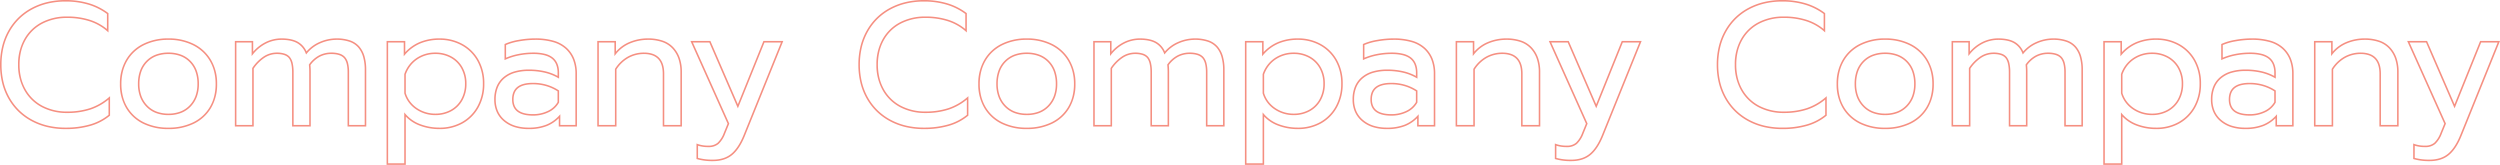 <svg xmlns="http://www.w3.org/2000/svg" width="1585.766" height="104.563" viewBox="0 0 1585.766 104.563"><path d="M1350.815,24.809H1338.6V-53.78h11.878V-46.7a26.778,26.778,0,0,1,8.959-6.316,32.1,32.1,0,0,1,12.74-2.427A29.677,29.677,0,0,1,1386.8-51.83,26.142,26.142,0,0,1,1396.982-41.7a30.228,30.228,0,0,1,3.672,15.065,30.311,30.311,0,0,1-3.671,15.007,26.145,26.145,0,0,1-10.126,10.182,29.593,29.593,0,0,1-14.675,3.616A34.991,34.991,0,0,1,1359.57-.088a23.74,23.74,0,0,1-8.755-5.713Zm-11.211-1h10.211V-8.469l.882,1.042a22.437,22.437,0,0,0,9.233,6.405,34,34,0,0,0,12.253,2.187,28.607,28.607,0,0,0,14.185-3.488,25.158,25.158,0,0,0,9.743-9.8,29.326,29.326,0,0,0,3.544-14.519,29.244,29.244,0,0,0-3.543-14.573,25.157,25.157,0,0,0-9.8-9.744,28.692,28.692,0,0,0-14.131-3.489,31.112,31.112,0,0,0-12.345,2.346,25.994,25.994,0,0,0-9.475,7.026l-.879,1.022V-52.78H1339.6Zm-533.244,1H794.149V-53.78h11.878V-46.7a26.782,26.782,0,0,1,8.959-6.316,32.1,32.1,0,0,1,12.741-2.427,29.676,29.676,0,0,1,14.618,3.615A26.142,26.142,0,0,1,852.527-41.7,30.229,30.229,0,0,1,856.2-26.64a30.313,30.313,0,0,1-3.671,15.007A26.146,26.146,0,0,1,842.4-1.451a29.591,29.591,0,0,1-14.675,3.616A34.991,34.991,0,0,1,815.116-.088,23.741,23.741,0,0,1,806.36-5.8Zm-11.211-1H805.36V-8.469l.882,1.042a22.438,22.438,0,0,0,9.233,6.405,34,34,0,0,0,12.253,2.187,28.606,28.606,0,0,0,14.185-3.488,25.16,25.16,0,0,0,9.743-9.8A29.327,29.327,0,0,0,855.2-26.64a29.248,29.248,0,0,0-3.543-14.573,25.158,25.158,0,0,0-9.8-9.744,28.691,28.691,0,0,0-14.131-3.489A31.112,31.112,0,0,0,815.382-52.1a25.994,25.994,0,0,0-9.476,7.026l-.879,1.021V-52.78h-9.878Zm-533.244,1H249.694V-53.78h11.878V-46.7a26.781,26.781,0,0,1,8.959-6.316,32.1,32.1,0,0,1,12.741-2.427A29.676,29.676,0,0,1,297.89-51.83,26.141,26.141,0,0,1,308.072-41.7a30.228,30.228,0,0,1,3.672,15.065,30.31,30.31,0,0,1-3.671,15.007A26.144,26.144,0,0,1,297.947-1.451a29.591,29.591,0,0,1-14.675,3.616A34.991,34.991,0,0,1,270.661-.088,23.741,23.741,0,0,1,261.905-5.8Zm-11.211-1h10.211V-8.469l.882,1.042a22.438,22.438,0,0,0,9.233,6.405,34,34,0,0,0,12.253,2.187,28.606,28.606,0,0,0,14.185-3.488,25.159,25.159,0,0,0,9.743-9.8,29.327,29.327,0,0,0,3.544-14.519A29.245,29.245,0,0,0,307.2-41.213a25.156,25.156,0,0,0-9.8-9.744,28.691,28.691,0,0,0-14.131-3.489A31.112,31.112,0,0,0,270.927-52.1a26,26,0,0,0-9.476,7.026l-.879,1.021V-52.78h-9.878Zm1294.981-1.331a35.371,35.371,0,0,1-10.136-1.243l-.354-.108V11.26l.68.261a19.491,19.491,0,0,0,6.924,1.077,8.518,8.518,0,0,0,5.776-1.819,16.269,16.269,0,0,0,3.863-6.085l2.472-6.018L1531.361-53.78h12.644l.131.3,17.285,39.863,16.218-40.164h12.623L1566.008,6.181c-2.24,5.6-4.959,9.757-8.081,12.351C1554.778,21.151,1550.656,22.478,1545.675,22.478Zm-9.49-2.095a35.269,35.269,0,0,0,9.49,1.095,21.276,21.276,0,0,0,6.493-.934,15.243,15.243,0,0,0,5.12-2.78c2.992-2.487,5.614-6.51,7.792-11.956l23.7-58.588h-10.465l-16.86,41.754-.475-1.1-17.63-40.658h-10.443l23.082,51.439-2.635,6.415a17.208,17.208,0,0,1-4.129,6.458,9.473,9.473,0,0,1-6.434,2.066,21.552,21.552,0,0,1-6.6-.9ZM1001.22,22.478a35.372,35.372,0,0,1-10.136-1.243l-.354-.108V11.26l.679.261a19.5,19.5,0,0,0,6.925,1.077,8.519,8.519,0,0,0,5.776-1.819,16.273,16.273,0,0,0,3.863-6.085l2.471-6.018L986.906-53.78H999.55l.131.3,17.285,39.863,16.218-40.164h12.623l-.278.687L1021.553,6.181c-2.24,5.6-4.959,9.757-8.081,12.351C1010.323,21.151,1006.2,22.478,1001.22,22.478Zm-9.49-2.095a35.271,35.271,0,0,0,9.49,1.095,21.276,21.276,0,0,0,6.493-.934,15.243,15.243,0,0,0,5.12-2.78c2.992-2.487,5.614-6.51,7.792-11.956l23.7-58.588h-10.465L1017-11.026l-.475-1.1L998.894-52.78H988.45l23.082,51.439L1008.9,5.074a17.216,17.216,0,0,1-4.129,6.458,9.474,9.474,0,0,1-6.434,2.066,21.553,21.553,0,0,1-6.6-.9ZM456.765,22.478a35.373,35.373,0,0,1-10.136-1.243l-.354-.108V11.26l.679.261a19.5,19.5,0,0,0,6.925,1.077,8.519,8.519,0,0,0,5.776-1.819,16.273,16.273,0,0,0,3.863-6.085l2.471-6.018L442.451-53.78H455.1l.131.3,17.285,39.863L488.729-53.78h12.623l-.278.687L477.1,6.181c-2.24,5.6-4.959,9.757-8.081,12.351C465.868,21.151,461.746,22.478,456.765,22.478Zm-9.49-2.095a35.271,35.271,0,0,0,9.49,1.095,21.276,21.276,0,0,0,6.493-.934,15.243,15.243,0,0,0,5.12-2.78c2.992-2.487,5.614-6.51,7.792-11.956l23.7-58.588H489.4l-16.86,41.754-.475-1.1L454.439-52.78H444L467.077-1.341l-2.635,6.415a17.216,17.216,0,0,1-4.129,6.458,9.474,9.474,0,0,1-6.434,2.066,21.553,21.553,0,0,1-6.6-.9ZM1428.681,2.165a29.187,29.187,0,0,1-8.852-1.259,20.145,20.145,0,0,1-6.956-3.8,16.428,16.428,0,0,1-4.506-6,19.334,19.334,0,0,1-1.5-7.762,21.242,21.242,0,0,1,1.439-8.056,15.761,15.761,0,0,1,4.341-6.031,19.018,19.018,0,0,1,6.966-3.721,32.2,32.2,0,0,1,9.289-1.229,44.517,44.517,0,0,1,10.272,1.124,32.271,32.271,0,0,1,7.876,2.964v-1.922a14.091,14.091,0,0,0-.92-5.319,8.948,8.948,0,0,0-2.721-3.669c-2.45-1.953-6.4-2.943-11.732-2.943a46.9,46.9,0,0,0-9.39.933,38.426,38.426,0,0,0-8.163,2.574l-.707.321v-10.2l.289-.135a36.063,36.063,0,0,1,8.782-2.537,59.962,59.962,0,0,1,10.41-.951,41.217,41.217,0,0,1,11.645,1.478,21,21,0,0,1,8.284,4.481,19.077,19.077,0,0,1,4.915,7.137,25.488,25.488,0,0,1,1.631,9.383V.5h-11.545V-4.752A23.074,23.074,0,0,1,1440.36.185,30.822,30.822,0,0,1,1428.681,2.165Zm.222-36.852a31.2,31.2,0,0,0-9,1.186,18.026,18.026,0,0,0-6.6,3.522,14.77,14.77,0,0,0-4.068,5.652,20.255,20.255,0,0,0-1.364,7.678,18.344,18.344,0,0,0,1.415,7.362,15.438,15.438,0,0,0,4.235,5.632,19.152,19.152,0,0,0,6.614,3.61,28.2,28.2,0,0,0,8.547,1.211,29.842,29.842,0,0,0,11.3-1.9,22.114,22.114,0,0,0,7.979-5.591l.869-.954V-.5h9.545V-32.967a24.5,24.5,0,0,0-1.561-9.015,18.085,18.085,0,0,0-4.659-6.766,20.019,20.019,0,0,0-7.894-4.261,40.233,40.233,0,0,0-11.36-1.436,58.947,58.947,0,0,0-10.236.936,36.037,36.037,0,0,0-8.245,2.326v8.015a40.32,40.32,0,0,1,7.669-2.332,47.9,47.9,0,0,1,9.591-.954,29.857,29.857,0,0,1,7.241.778,13.429,13.429,0,0,1,5.114,2.383c2.666,2.125,4.018,5.412,4.018,9.771v3.643l-.751-.435a30.9,30.9,0,0,0-8.356-3.276A43.515,43.515,0,0,0,1428.9-34.687ZM1200.243,2.165a35.823,35.823,0,0,1-16.04-3.438,25.808,25.808,0,0,1-10.863-9.959,29.3,29.3,0,0,1-3.9-15.3,29.708,29.708,0,0,1,3.843-15.238,25.987,25.987,0,0,1,10.861-10.128,35.227,35.227,0,0,1,16.1-3.551,35.227,35.227,0,0,1,16.1,3.551,26.349,26.349,0,0,1,10.915,10.125,29.378,29.378,0,0,1,3.9,15.241,29.3,29.3,0,0,1-3.9,15.3,25.737,25.737,0,0,1-10.919,9.959A36.179,36.179,0,0,1,1200.243,2.165Zm0-56.61A34.242,34.242,0,0,0,1184.6-51a26.1,26.1,0,0,0-5.99,4.152,24.72,24.72,0,0,0-4.461,5.59,26.1,26.1,0,0,0-2.777,6.835,32.407,32.407,0,0,0-.928,7.9,32.358,32.358,0,0,0,.942,7.966,25.423,25.423,0,0,0,2.816,6.817,24.742,24.742,0,0,0,4.488,5.522,25.693,25.693,0,0,0,5.962,4.055,34.835,34.835,0,0,0,15.6,3.334A35.193,35.193,0,0,0,1215.9-2.169a25.77,25.77,0,0,0,6-4.056,24.557,24.557,0,0,0,4.5-5.521,25.42,25.42,0,0,0,2.816-6.818,32.356,32.356,0,0,0,.942-7.966,31.948,31.948,0,0,0-.942-7.9,25.888,25.888,0,0,0-2.818-6.833,25.147,25.147,0,0,0-4.5-5.592A26.388,26.388,0,0,0,1215.89-51,34.243,34.243,0,0,0,1200.243-54.445Zm-65.268,56.61A50.228,50.228,0,0,1,1123.539.9a41.428,41.428,0,0,1-10.112-3.792,37.267,37.267,0,0,1-8.41-6.118,37.042,37.042,0,0,1-6.329-8.228,39.011,39.011,0,0,1-3.964-10.021,48.281,48.281,0,0,1-1.318-11.483,48.451,48.451,0,0,1,1.318-11.5,39.434,39.434,0,0,1,3.964-10.062,37.078,37.078,0,0,1,6.329-8.27,37.037,37.037,0,0,1,8.411-6.133,41.424,41.424,0,0,1,10.112-3.792,50.239,50.239,0,0,1,11.436-1.262,51.2,51.2,0,0,1,14.825,2.047,39.1,39.1,0,0,1,12.227,6.156l.2.15v12.237l-.831-.736a31.641,31.641,0,0,0-11.093-6.31,45.57,45.57,0,0,0-14.328-2.111,33.266,33.266,0,0,0-15.7,3.605,26.4,26.4,0,0,0-6.06,4.371,26.443,26.443,0,0,0-4.562,5.924,28.179,28.179,0,0,0-2.863,7.267,35.6,35.6,0,0,0-.957,8.415,35.289,35.289,0,0,0,.971,8.427,28.351,28.351,0,0,0,2.9,7.308,26.916,26.916,0,0,0,4.6,5.967,26.448,26.448,0,0,0,6.074,4.385,33.021,33.021,0,0,0,15.584,3.605,46.111,46.111,0,0,0,14.549-2.139,35.361,35.361,0,0,0,11.876-6.842l.826-.71V-6.426l-.18.15A34,34,0,0,1,1150.936.063,55.825,55.825,0,0,1,1134.975,2.165Zm0-80.919a49.221,49.221,0,0,0-11.208,1.236,40.419,40.419,0,0,0-9.868,3.7,36.031,36.031,0,0,0-8.184,5.966,36.085,36.085,0,0,0-6.158,8.047A38.428,38.428,0,0,0,1095.695-50a47.452,47.452,0,0,0-1.29,11.259,47.283,47.283,0,0,0,1.29,11.244,38.008,38.008,0,0,0,3.862,9.764,36.045,36.045,0,0,0,6.158,8.006,36.247,36.247,0,0,0,8.185,5.953,40.42,40.42,0,0,0,9.868,3.7,49.233,49.233,0,0,0,11.208,1.236A54.835,54.835,0,0,0,1150.649-.9a33.107,33.107,0,0,0,11.576-6v-9.683a36.07,36.07,0,0,1-11.385,6.341,47.112,47.112,0,0,1-14.866,2.19,34.006,34.006,0,0,1-16.051-3.721,27.261,27.261,0,0,1-11.079-10.739,32.238,32.238,0,0,1-4.007-16.232,32.289,32.289,0,0,1,3.95-16.176A27,27,0,0,1,1119.812-65.6a34.251,34.251,0,0,1,16.162-3.721,46.557,46.557,0,0,1,14.643,2.162,32.825,32.825,0,0,1,10.609,5.8V-70.9a38.128,38.128,0,0,0-11.716-5.849A50.2,50.2,0,0,0,1134.975-78.754ZM884.226,2.165A29.187,29.187,0,0,1,875.374.906a20.144,20.144,0,0,1-6.956-3.8,16.429,16.429,0,0,1-4.506-6,19.337,19.337,0,0,1-1.5-7.762,21.242,21.242,0,0,1,1.439-8.056,15.758,15.758,0,0,1,4.34-6.031,19.017,19.017,0,0,1,6.966-3.721,32.2,32.2,0,0,1,9.289-1.229,44.518,44.518,0,0,1,10.272,1.124A32.269,32.269,0,0,1,902.6-31.6v-1.922a14.087,14.087,0,0,0-.92-5.319,8.951,8.951,0,0,0-2.721-3.669c-2.45-1.953-6.4-2.943-11.732-2.943a46.9,46.9,0,0,0-9.39.933,38.435,38.435,0,0,0-8.163,2.574l-.707.321v-10.2l.289-.135a36.055,36.055,0,0,1,8.782-2.537,59.962,59.962,0,0,1,10.41-.951,41.218,41.218,0,0,1,11.645,1.478,21,21,0,0,1,8.284,4.481,19.077,19.077,0,0,1,4.915,7.137,25.489,25.489,0,0,1,1.631,9.383V.5H903.373V-4.752A23.077,23.077,0,0,1,895.9.185,30.821,30.821,0,0,1,884.226,2.165Zm.222-36.852a31.2,31.2,0,0,0-9,1.186,18.028,18.028,0,0,0-6.6,3.522,14.768,14.768,0,0,0-4.068,5.652,20.254,20.254,0,0,0-1.364,7.678,18.347,18.347,0,0,0,1.415,7.362,15.441,15.441,0,0,0,4.235,5.632,19.155,19.155,0,0,0,6.614,3.61,28.2,28.2,0,0,0,8.548,1.211,29.842,29.842,0,0,0,11.3-1.9,22.114,22.114,0,0,0,7.98-5.591l.869-.954V-.5h9.545V-32.967a24.5,24.5,0,0,0-1.561-9.015,18.084,18.084,0,0,0-4.659-6.766,20.019,20.019,0,0,0-7.894-4.261,40.234,40.234,0,0,0-11.36-1.436,58.946,58.946,0,0,0-10.236.936,36.028,36.028,0,0,0-8.245,2.326v8.015a40.306,40.306,0,0,1,7.669-2.332,47.9,47.9,0,0,1,9.591-.954,29.853,29.853,0,0,1,7.241.778,13.429,13.429,0,0,1,5.114,2.383c2.666,2.125,4.018,5.412,4.018,9.771v3.643l-.751-.435a30.9,30.9,0,0,0-8.357-3.276A43.514,43.514,0,0,0,884.448-34.687ZM655.788,2.165a35.824,35.824,0,0,1-16.04-3.438,25.809,25.809,0,0,1-10.863-9.959,29.3,29.3,0,0,1-3.9-15.3,29.708,29.708,0,0,1,3.843-15.238,25.986,25.986,0,0,1,10.861-10.128,35.227,35.227,0,0,1,16.1-3.551,35.227,35.227,0,0,1,16.1,3.551A26.349,26.349,0,0,1,682.8-41.77a29.378,29.378,0,0,1,3.9,15.241,29.3,29.3,0,0,1-3.9,15.3,25.738,25.738,0,0,1-10.919,9.959A36.179,36.179,0,0,1,655.788,2.165Zm0-56.61A34.243,34.243,0,0,0,640.141-51a26.1,26.1,0,0,0-5.99,4.152,24.717,24.717,0,0,0-4.461,5.59,26.1,26.1,0,0,0-2.777,6.835,32.4,32.4,0,0,0-.928,7.9,32.358,32.358,0,0,0,.942,7.966,25.423,25.423,0,0,0,2.816,6.817,24.742,24.742,0,0,0,4.488,5.522,25.7,25.7,0,0,0,5.962,4.055,34.836,34.836,0,0,0,15.6,3.334A35.192,35.192,0,0,0,671.44-2.169a25.768,25.768,0,0,0,6-4.056,24.554,24.554,0,0,0,4.5-5.521,25.419,25.419,0,0,0,2.816-6.818,32.356,32.356,0,0,0,.942-7.966,31.948,31.948,0,0,0-.942-7.9,25.885,25.885,0,0,0-2.818-6.833,25.14,25.14,0,0,0-4.5-5.592A26.386,26.386,0,0,0,671.435-51,34.243,34.243,0,0,0,655.788-54.445ZM590.52,2.165A50.228,50.228,0,0,1,579.084.9a41.43,41.43,0,0,1-10.112-3.792,37.265,37.265,0,0,1-8.41-6.118,37.045,37.045,0,0,1-6.329-8.228,39.017,39.017,0,0,1-3.964-10.021,48.281,48.281,0,0,1-1.319-11.483,48.451,48.451,0,0,1,1.319-11.5A39.427,39.427,0,0,1,554.232-60.3a37.076,37.076,0,0,1,6.329-8.27,37.039,37.039,0,0,1,8.41-6.133,41.43,41.43,0,0,1,10.112-3.792,50.238,50.238,0,0,1,11.436-1.262,51.194,51.194,0,0,1,14.825,2.047,39.093,39.093,0,0,1,12.227,6.156l.2.15v12.237l-.831-.736a31.642,31.642,0,0,0-11.093-6.31,45.57,45.57,0,0,0-14.328-2.111,33.266,33.266,0,0,0-15.7,3.605,26.4,26.4,0,0,0-6.06,4.371A26.448,26.448,0,0,0,565.2-54.42a28.168,28.168,0,0,0-2.863,7.267,35.6,35.6,0,0,0-.957,8.415,35.289,35.289,0,0,0,.971,8.427,28.355,28.355,0,0,0,2.9,7.308,26.922,26.922,0,0,0,4.6,5.967,26.449,26.449,0,0,0,6.074,4.385,33.021,33.021,0,0,0,15.584,3.605,46.111,46.111,0,0,0,14.549-2.139,35.363,35.363,0,0,0,11.876-6.842l.826-.71V-6.426l-.18.15A34,34,0,0,1,606.481.063,55.826,55.826,0,0,1,590.52,2.165Zm0-80.919a49.224,49.224,0,0,0-11.208,1.236,40.422,40.422,0,0,0-9.868,3.7,36.032,36.032,0,0,0-8.184,5.966A36.085,36.085,0,0,0,555.1-59.8,38.426,38.426,0,0,0,551.24-50a47.45,47.45,0,0,0-1.29,11.259,47.283,47.283,0,0,0,1.29,11.244A38.008,38.008,0,0,0,555.1-17.73a36.05,36.05,0,0,0,6.158,8.006,36.254,36.254,0,0,0,8.185,5.953,40.426,40.426,0,0,0,9.868,3.7A49.236,49.236,0,0,0,590.52,1.165,54.835,54.835,0,0,0,606.194-.9a33.107,33.107,0,0,0,11.576-6v-9.683a36.07,36.07,0,0,1-11.385,6.341,47.112,47.112,0,0,1-14.866,2.19,34.007,34.007,0,0,1-16.051-3.721A27.261,27.261,0,0,1,564.39-22.507a32.236,32.236,0,0,1-4.007-16.232,32.289,32.289,0,0,1,3.95-16.176A27,27,0,0,1,575.357-65.6a34.251,34.251,0,0,1,16.162-3.721,46.555,46.555,0,0,1,14.643,2.162,32.826,32.826,0,0,1,10.609,5.8V-70.9a38.128,38.128,0,0,0-11.716-5.849A50.2,50.2,0,0,0,590.52-78.754ZM339.771,2.165A29.187,29.187,0,0,1,330.919.906a20.145,20.145,0,0,1-6.956-3.8,16.43,16.43,0,0,1-4.506-6,19.337,19.337,0,0,1-1.5-7.762,21.242,21.242,0,0,1,1.439-8.056,15.758,15.758,0,0,1,4.34-6.031,19.018,19.018,0,0,1,6.966-3.721,32.2,32.2,0,0,1,9.289-1.229,44.518,44.518,0,0,1,10.272,1.124,32.269,32.269,0,0,1,7.876,2.964v-1.922a14.086,14.086,0,0,0-.92-5.319,8.951,8.951,0,0,0-2.721-3.669c-2.45-1.953-6.4-2.943-11.732-2.943a46.9,46.9,0,0,0-9.39.933,38.435,38.435,0,0,0-8.163,2.574l-.707.321v-10.2l.289-.135a36.056,36.056,0,0,1,8.782-2.537,59.963,59.963,0,0,1,10.41-.951,41.218,41.218,0,0,1,11.645,1.478,21,21,0,0,1,8.284,4.481,19.077,19.077,0,0,1,4.915,7.137,25.488,25.488,0,0,1,1.631,9.383V.5H358.918V-4.752A23.077,23.077,0,0,1,351.45.185,30.821,30.821,0,0,1,339.771,2.165Zm.222-36.852a31.2,31.2,0,0,0-9,1.186,18.027,18.027,0,0,0-6.6,3.522,14.768,14.768,0,0,0-4.068,5.652,20.255,20.255,0,0,0-1.364,7.678,18.346,18.346,0,0,0,1.415,7.362,15.441,15.441,0,0,0,4.235,5.632,19.154,19.154,0,0,0,6.614,3.61,28.2,28.2,0,0,0,8.548,1.211,29.843,29.843,0,0,0,11.3-1.9,22.114,22.114,0,0,0,7.98-5.591l.869-.954V-.5h9.545V-32.967a24.5,24.5,0,0,0-1.561-9.015,18.084,18.084,0,0,0-4.659-6.766,20.019,20.019,0,0,0-7.894-4.261,40.234,40.234,0,0,0-11.36-1.436,58.946,58.946,0,0,0-10.236.936,36.028,36.028,0,0,0-8.245,2.326v8.015a40.307,40.307,0,0,1,7.669-2.332,47.9,47.9,0,0,1,9.591-.954,29.853,29.853,0,0,1,7.241.778,13.429,13.429,0,0,1,5.114,2.383c2.666,2.125,4.018,5.412,4.018,9.771v3.643l-.751-.435a30.9,30.9,0,0,0-8.357-3.276A43.514,43.514,0,0,0,339.993-34.687ZM111.333,2.165a35.825,35.825,0,0,1-16.04-3.438,25.808,25.808,0,0,1-10.863-9.959,29.3,29.3,0,0,1-3.9-15.3,29.708,29.708,0,0,1,3.843-15.238A25.987,25.987,0,0,1,95.234-51.894a35.227,35.227,0,0,1,16.1-3.551,35.227,35.227,0,0,1,16.1,3.551A26.35,26.35,0,0,1,138.347-41.77a29.378,29.378,0,0,1,3.9,15.241,29.3,29.3,0,0,1-3.9,15.3,25.738,25.738,0,0,1-10.919,9.959A36.179,36.179,0,0,1,111.333,2.165Zm0-56.61A34.243,34.243,0,0,0,95.686-51a26.1,26.1,0,0,0-5.99,4.152,24.718,24.718,0,0,0-4.461,5.59,26.1,26.1,0,0,0-2.777,6.835,32.405,32.405,0,0,0-.928,7.9,32.358,32.358,0,0,0,.942,7.966,25.423,25.423,0,0,0,2.816,6.817,24.742,24.742,0,0,0,4.488,5.522,25.694,25.694,0,0,0,5.962,4.055,34.837,34.837,0,0,0,15.6,3.334,35.192,35.192,0,0,0,15.652-3.334,25.769,25.769,0,0,0,6-4.056,24.553,24.553,0,0,0,4.5-5.521,25.418,25.418,0,0,0,2.816-6.818,32.356,32.356,0,0,0,.942-7.966,31.948,31.948,0,0,0-.942-7.9,25.885,25.885,0,0,0-2.818-6.833,25.141,25.141,0,0,0-4.5-5.592A26.387,26.387,0,0,0,126.98-51,34.243,34.243,0,0,0,111.333-54.445ZM46.065,2.165A50.228,50.228,0,0,1,34.629.9,41.43,41.43,0,0,1,24.517-2.889a37.266,37.266,0,0,1-8.41-6.118,37.046,37.046,0,0,1-6.329-8.228A39.02,39.02,0,0,1,5.814-27.256,48.281,48.281,0,0,1,4.5-38.739a48.451,48.451,0,0,1,1.319-11.5A39.429,39.429,0,0,1,9.777-60.3a37.079,37.079,0,0,1,6.329-8.27,37.04,37.04,0,0,1,8.41-6.133,41.431,41.431,0,0,1,10.112-3.792,50.238,50.238,0,0,1,11.436-1.262A51.194,51.194,0,0,1,60.89-77.707a39.092,39.092,0,0,1,12.227,6.156l.2.15v12.237l-.831-.736a31.642,31.642,0,0,0-11.093-6.31A45.57,45.57,0,0,0,47.064-68.32a33.266,33.266,0,0,0-15.7,3.605,26.4,26.4,0,0,0-6.06,4.371,26.448,26.448,0,0,0-4.561,5.924,28.166,28.166,0,0,0-2.863,7.267,35.6,35.6,0,0,0-.957,8.415,35.288,35.288,0,0,0,.971,8.427A28.355,28.355,0,0,0,20.8-23a26.916,26.916,0,0,0,4.6,5.967,26.451,26.451,0,0,0,6.074,4.385A33.021,33.021,0,0,0,47.064-9.047a46.111,46.111,0,0,0,14.549-2.139,35.363,35.363,0,0,0,11.876-6.842l.826-.71V-6.426l-.18.15A34,34,0,0,1,62.026.063,55.825,55.825,0,0,1,46.065,2.165Zm0-80.919a49.225,49.225,0,0,0-11.208,1.236,40.423,40.423,0,0,0-9.868,3.7,36.032,36.032,0,0,0-8.184,5.966A36.085,36.085,0,0,0,10.647-59.8,38.427,38.427,0,0,0,6.785-50,47.451,47.451,0,0,0,5.5-38.739a47.285,47.285,0,0,0,1.29,11.244,38.009,38.009,0,0,0,3.862,9.764A36.051,36.051,0,0,0,16.8-9.724a36.255,36.255,0,0,0,8.185,5.953,40.426,40.426,0,0,0,9.868,3.7A49.236,49.236,0,0,0,46.065,1.165,54.835,54.835,0,0,0,61.739-.9a33.107,33.107,0,0,0,11.576-6v-9.683A36.07,36.07,0,0,1,61.93-10.237a47.112,47.112,0,0,1-14.866,2.19,34.007,34.007,0,0,1-16.051-3.721A27.258,27.258,0,0,1,19.935-22.507a32.236,32.236,0,0,1-4.007-16.232,32.289,32.289,0,0,1,3.95-16.176A27,27,0,0,1,30.9-65.6,34.251,34.251,0,0,1,47.064-69.32a46.555,46.555,0,0,1,14.643,2.162,32.825,32.825,0,0,1,10.609,5.8V-70.9A38.128,38.128,0,0,0,60.6-76.75,50.2,50.2,0,0,0,46.065-78.754ZM1525.973.5h-12.211V-32.967c0-4.176-1-7.336-2.969-9.394a9.235,9.235,0,0,0-3.688-2.309,16.125,16.125,0,0,0-5.274-.784,20.118,20.118,0,0,0-9.7,2.437,21.678,21.678,0,0,0-7.675,7.313V.5h-12.211V-53.78h11.878V-47a23.225,23.225,0,0,1,8.577-6.134,30.373,30.373,0,0,1,11.68-2.313A28.291,28.291,0,0,1,1513.847-54a16.7,16.7,0,0,1,6.776,4.378,19.119,19.119,0,0,1,4.018,6.809,26.954,26.954,0,0,1,1.331,8.737Zm-11.211-1h10.211V-34.077a25.962,25.962,0,0,0-1.277-8.413,18.128,18.128,0,0,0-3.807-6.456,15.715,15.715,0,0,0-6.377-4.114,27.3,27.3,0,0,0-9.128-1.386,29.374,29.374,0,0,0-11.3,2.237,22.365,22.365,0,0,0-9.068,6.9l-.892,1.128v-8.6h-9.878V-.5h10.211V-36l.081-.125a22.738,22.738,0,0,1,8.117-7.77,21.107,21.107,0,0,1,10.173-2.558c4.266,0,7.525,1.144,9.685,3.4s3.247,5.644,3.247,10.086ZM1325.729.5h-11.878V-33.966c0-4.219-.779-7.225-2.314-8.935-1.521-1.694-4.2-2.553-7.953-2.553a15.621,15.621,0,0,0-7.424,1.773,17.634,17.634,0,0,0-5.819,5.189,50.478,50.478,0,0,1,.2,5.3V.5h-11.878V-33.966c0-4.227-.709-7.239-2.107-8.952-1.373-1.683-3.932-2.536-7.6-2.536a14.283,14.283,0,0,0-7.725,2.309,25.1,25.1,0,0,0-6.871,6.895V.5h-11.989V-53.78h11.656v6.795a25.355,25.355,0,0,1,7.828-6.078,22.855,22.855,0,0,1,10.1-2.382c4.36,0,7.88.751,10.461,2.231a13.143,13.143,0,0,1,5.443,6.1,23.308,23.308,0,0,1,8.374-6.069,26.688,26.688,0,0,1,10.576-2.261,26.114,26.114,0,0,1,8.573,1.263,13.729,13.729,0,0,1,5.9,3.847,16.634,16.634,0,0,1,3.35,6.306,30.544,30.544,0,0,1,1.1,8.62Zm-10.878-1h9.878V-35.409a29.561,29.561,0,0,0-1.062-8.336,15.643,15.643,0,0,0-3.143-5.931,12.745,12.745,0,0,0-5.478-3.562,25.133,25.133,0,0,0-8.243-1.207,25.691,25.691,0,0,0-10.181,2.179,22.33,22.33,0,0,0-8.524,6.407l-.537.654-.314-.786a12.365,12.365,0,0,0-5.335-6.356c-2.427-1.392-5.78-2.1-9.963-2.1a21.864,21.864,0,0,0-9.66,2.28,24.928,24.928,0,0,0-8.378,6.858l-.889,1.1V-52.78h-9.656V-.5h9.989V-36.565l.09-.129a26.219,26.219,0,0,1,7.247-7.3,15.266,15.266,0,0,1,8.259-2.464,15.842,15.842,0,0,1,5.045.706,7.184,7.184,0,0,1,3.334,2.2,9.63,9.63,0,0,1,1.764,3.877,24.937,24.937,0,0,1,.569,5.708V-.5h9.878V-33.189a46.212,46.212,0,0,0-.218-5.373l-.026-.2.118-.162a18.717,18.717,0,0,1,6.274-5.642,16.61,16.61,0,0,1,7.894-1.89,16.851,16.851,0,0,1,5.178.7,7.945,7.945,0,0,1,3.519,2.181,9.273,9.273,0,0,1,1.943,3.884,22.8,22.8,0,0,1,.627,5.719ZM981.518.5H969.307V-32.967c0-4.176-1-7.336-2.969-9.394a9.234,9.234,0,0,0-3.688-2.309,16.127,16.127,0,0,0-5.275-.784,20.118,20.118,0,0,0-9.7,2.437A21.679,21.679,0,0,0,940-35.7V.5H927.793V-53.78h11.878V-47a23.226,23.226,0,0,1,8.577-6.134,30.372,30.372,0,0,1,11.68-2.313A28.291,28.291,0,0,1,969.392-54a16.7,16.7,0,0,1,6.776,4.378,19.116,19.116,0,0,1,4.018,6.809,26.95,26.95,0,0,1,1.331,8.737Zm-11.211-1h10.211V-34.077a25.96,25.96,0,0,0-1.277-8.412,18.126,18.126,0,0,0-3.807-6.456,15.716,15.716,0,0,0-6.377-4.114,27.3,27.3,0,0,0-9.128-1.386,29.374,29.374,0,0,0-11.3,2.237,22.365,22.365,0,0,0-9.068,6.9l-.892,1.128v-8.6h-9.878V-.5H939V-36l.081-.125A22.738,22.738,0,0,1,947.2-43.9a21.108,21.108,0,0,1,10.173-2.558c4.266,0,7.525,1.144,9.685,3.4s3.247,5.644,3.247,10.086ZM781.274.5H769.4V-33.966c0-4.219-.779-7.225-2.314-8.935-1.521-1.694-4.2-2.553-7.953-2.553a15.621,15.621,0,0,0-7.424,1.773,17.633,17.633,0,0,0-5.819,5.189,50.474,50.474,0,0,1,.2,5.3V.5H734.209V-33.966c0-4.227-.709-7.239-2.107-8.952-1.373-1.683-3.932-2.536-7.6-2.536a14.283,14.283,0,0,0-7.725,2.309A25.1,25.1,0,0,0,709.9-36.25V.5H697.912V-53.78h11.656v6.795a25.356,25.356,0,0,1,7.828-6.078,22.854,22.854,0,0,1,10.1-2.382c4.36,0,7.88.751,10.461,2.231a13.143,13.143,0,0,1,5.443,6.1,23.313,23.313,0,0,1,8.374-6.069,26.688,26.688,0,0,1,10.576-2.261,26.115,26.115,0,0,1,8.574,1.263,13.728,13.728,0,0,1,5.9,3.847,16.635,16.635,0,0,1,3.35,6.306,30.544,30.544,0,0,1,1.1,8.62ZM770.4-.5h9.878V-35.409a29.558,29.558,0,0,0-1.062-8.336,15.643,15.643,0,0,0-3.143-5.931,12.744,12.744,0,0,0-5.478-3.562,25.135,25.135,0,0,0-8.243-1.207,25.691,25.691,0,0,0-10.181,2.179,22.332,22.332,0,0,0-8.524,6.407l-.537.654-.314-.786a12.365,12.365,0,0,0-5.335-6.356c-2.427-1.392-5.78-2.1-9.963-2.1a21.864,21.864,0,0,0-9.66,2.28,24.927,24.927,0,0,0-8.378,6.858l-.889,1.1V-52.78h-9.656V-.5H708.9V-36.565l.09-.129a26.219,26.219,0,0,1,7.247-7.3,15.267,15.267,0,0,1,8.259-2.464,15.841,15.841,0,0,1,5.045.706,7.185,7.185,0,0,1,3.334,2.2,9.632,9.632,0,0,1,1.764,3.877,24.941,24.941,0,0,1,.569,5.708V-.5h9.878V-33.189a46.208,46.208,0,0,0-.218-5.373l-.026-.2.118-.162a18.717,18.717,0,0,1,6.274-5.642,16.61,16.61,0,0,1,7.894-1.89,16.851,16.851,0,0,1,5.178.7,7.946,7.946,0,0,1,3.519,2.181,9.275,9.275,0,0,1,1.943,3.884,22.8,22.8,0,0,1,.627,5.719ZM437.063.5H424.852V-32.967c0-4.176-1-7.336-2.969-9.394a9.234,9.234,0,0,0-3.688-2.309,16.127,16.127,0,0,0-5.275-.784,20.117,20.117,0,0,0-9.7,2.437,21.678,21.678,0,0,0-7.675,7.313V.5H383.338V-53.78h11.878V-47a23.226,23.226,0,0,1,8.577-6.134,30.372,30.372,0,0,1,11.68-2.313A28.291,28.291,0,0,1,424.937-54a16.7,16.7,0,0,1,6.776,4.378,19.116,19.116,0,0,1,4.018,6.809,26.951,26.951,0,0,1,1.331,8.737Zm-11.211-1h10.211V-34.077a25.96,25.96,0,0,0-1.277-8.412,18.126,18.126,0,0,0-3.807-6.456,15.716,15.716,0,0,0-6.377-4.114,27.3,27.3,0,0,0-9.128-1.386,29.374,29.374,0,0,0-11.3,2.237,22.365,22.365,0,0,0-9.068,6.9l-.892,1.128v-8.6h-9.878V-.5h10.211V-36l.081-.125a22.738,22.738,0,0,1,8.117-7.77,21.108,21.108,0,0,1,10.173-2.558c4.266,0,7.525,1.144,9.685,3.4s3.247,5.644,3.247,10.086ZM236.819.5H224.941V-33.966c0-4.219-.779-7.225-2.314-8.935-1.521-1.694-4.2-2.553-7.953-2.553a15.621,15.621,0,0,0-7.424,1.773,17.633,17.633,0,0,0-5.819,5.189,50.478,50.478,0,0,1,.2,5.3V.5H189.754V-33.966c0-4.227-.709-7.239-2.107-8.952-1.373-1.683-3.932-2.536-7.6-2.536a14.283,14.283,0,0,0-7.725,2.309,25.1,25.1,0,0,0-6.871,6.895V.5H153.457V-53.78h11.656v6.795a25.355,25.355,0,0,1,7.828-6.078,22.854,22.854,0,0,1,10.1-2.382c4.36,0,7.88.751,10.461,2.231a13.143,13.143,0,0,1,5.443,6.1,23.31,23.31,0,0,1,8.375-6.069,26.686,26.686,0,0,1,10.576-2.261,26.115,26.115,0,0,1,8.574,1.263,13.728,13.728,0,0,1,5.9,3.847,16.635,16.635,0,0,1,3.35,6.306,30.545,30.545,0,0,1,1.1,8.62Zm-10.878-1h9.878V-35.409a29.558,29.558,0,0,0-1.062-8.336,15.644,15.644,0,0,0-3.143-5.931,12.744,12.744,0,0,0-5.478-3.562,25.134,25.134,0,0,0-8.243-1.207,25.689,25.689,0,0,0-10.181,2.179,22.33,22.33,0,0,0-8.525,6.407l-.537.654-.314-.786A12.365,12.365,0,0,0,193-52.347c-2.427-1.392-5.78-2.1-9.963-2.1a21.864,21.864,0,0,0-9.66,2.28A24.927,24.927,0,0,0,165-45.306l-.889,1.1V-52.78h-9.656V-.5h9.989V-36.565l.09-.129a26.219,26.219,0,0,1,7.247-7.3,15.267,15.267,0,0,1,8.259-2.464,15.841,15.841,0,0,1,5.045.706,7.184,7.184,0,0,1,3.334,2.2,9.632,9.632,0,0,1,1.764,3.877,24.939,24.939,0,0,1,.569,5.708V-.5h9.878V-33.189a46.207,46.207,0,0,0-.218-5.373l-.026-.2.118-.162a18.717,18.717,0,0,1,6.274-5.642,16.611,16.611,0,0,1,7.894-1.89,16.851,16.851,0,0,1,5.178.7,7.946,7.946,0,0,1,3.519,2.181,9.275,9.275,0,0,1,1.943,3.884,22.8,22.8,0,0,1,.627,5.719ZM1431.456-6.382c-4.348,0-7.671-.856-9.878-2.545-2.248-1.72-3.388-4.318-3.388-7.723,0-3.549,1.128-6.239,3.354-8,2.189-1.729,5.524-2.6,9.911-2.6a30.916,30.916,0,0,1,8.6,1.185,29.36,29.36,0,0,1,7.763,3.557l.229.148v7.617l-.064.114a14.831,14.831,0,0,1-6.656,6.088A22.349,22.349,0,0,1,1431.456-6.382Zm0-19.869c-4.157,0-7.283.8-9.292,2.39a7.259,7.259,0,0,0-2.221,2.949,11.1,11.1,0,0,0-.753,4.262,10.183,10.183,0,0,0,.756,4.074,7.156,7.156,0,0,0,2.239,2.855c2.028,1.552,5.147,2.339,9.27,2.339a21.361,21.361,0,0,0,9.438-2.058,13.882,13.882,0,0,0,6.157-5.565v-6.81a28.316,28.316,0,0,0-7.27-3.29A29.909,29.909,0,0,0,1431.456-26.251ZM887-6.382c-4.347,0-7.671-.856-9.878-2.545-2.248-1.72-3.387-4.318-3.387-7.723,0-3.549,1.128-6.239,3.354-8,2.189-1.729,5.524-2.6,9.911-2.6a30.915,30.915,0,0,1,8.6,1.185,29.364,29.364,0,0,1,7.764,3.557l.229.148v7.617l-.064.114a14.83,14.83,0,0,1-6.655,6.088A22.351,22.351,0,0,1,887-6.382Zm0-19.869c-4.157,0-7.283.8-9.292,2.39a7.262,7.262,0,0,0-2.221,2.949,11.1,11.1,0,0,0-.752,4.262,10.183,10.183,0,0,0,.756,4.074,7.154,7.154,0,0,0,2.239,2.855c2.028,1.552,5.147,2.339,9.27,2.339a21.363,21.363,0,0,0,9.438-2.058,13.882,13.882,0,0,0,6.157-5.565v-6.81a28.319,28.319,0,0,0-7.27-3.29A29.91,29.91,0,0,0,887-26.251ZM342.546-6.382c-4.347,0-7.671-.856-9.878-2.545-2.248-1.72-3.387-4.318-3.387-7.723,0-3.549,1.128-6.239,3.354-8,2.189-1.729,5.524-2.6,9.911-2.6a30.915,30.915,0,0,1,8.6,1.185,29.364,29.364,0,0,1,7.764,3.557l.229.148v7.617l-.064.114a14.83,14.83,0,0,1-6.655,6.088A22.35,22.35,0,0,1,342.546-6.382Zm0-19.869c-4.157,0-7.283.8-9.292,2.39a7.263,7.263,0,0,0-2.221,2.949,11.1,11.1,0,0,0-.752,4.262,10.184,10.184,0,0,0,.756,4.074,7.154,7.154,0,0,0,2.239,2.855c2.028,1.552,5.147,2.339,9.27,2.339a21.363,21.363,0,0,0,9.438-2.058,13.882,13.882,0,0,0,6.157-5.565v-6.81a28.319,28.319,0,0,0-7.27-3.29A29.91,29.91,0,0,0,342.546-26.251ZM1369.629-6.715a21.433,21.433,0,0,1-12.382-3.751,18.573,18.573,0,0,1-7.409-10.032l-.022-.072v-12.15l.029-.082a20.027,20.027,0,0,1,7.569-10.012,21.117,21.117,0,0,1,12.216-3.64,20.8,20.8,0,0,1,10.063,2.447,17.874,17.874,0,0,1,7.077,6.963,20.744,20.744,0,0,1,2.563,10.4,21.057,21.057,0,0,1-2.562,10.457,17.776,17.776,0,0,1-7.079,7.02A20.8,20.8,0,0,1,1369.629-6.715Zm-18.814-14.007a17.791,17.791,0,0,0,2.649,5.274,18.165,18.165,0,0,0,4.349,4.159,20.453,20.453,0,0,0,11.816,3.575,19.807,19.807,0,0,0,9.585-2.326,16.791,16.791,0,0,0,6.685-6.632,20.071,20.071,0,0,0,2.433-9.967,19.762,19.762,0,0,0-2.432-9.909,16.891,16.891,0,0,0-6.687-6.579,19.807,19.807,0,0,0-9.585-2.326,20.135,20.135,0,0,0-11.649,3.464,18.6,18.6,0,0,0-4.311,4.108,20.231,20.231,0,0,0-2.854,5.336ZM1200.243-6.715a21.979,21.979,0,0,1-7.95-1.366,16.98,16.98,0,0,1-6.174-4.116,18.034,18.034,0,0,1-3.938-6.335,23.293,23.293,0,0,1-1.307-8,24.3,24.3,0,0,1,1.306-8.217,17.4,17.4,0,0,1,3.943-6.341,17.007,17.007,0,0,1,6.174-4.03,22.391,22.391,0,0,1,7.947-1.337,22.393,22.393,0,0,1,7.947,1.337,17.009,17.009,0,0,1,6.174,4.03,17.4,17.4,0,0,1,3.942,6.341,24.3,24.3,0,0,1,1.306,8.217,23.293,23.293,0,0,1-1.307,8,18.032,18.032,0,0,1-3.938,6.335,16.979,16.979,0,0,1-6.175,4.116A21.98,21.98,0,0,1,1200.243-6.715Zm0-38.739a21.4,21.4,0,0,0-7.593,1.272,16.016,16.016,0,0,0-5.814,3.795,16.4,16.4,0,0,0-3.716,5.98,23.31,23.31,0,0,0-1.247,7.878,22.3,22.3,0,0,0,1.246,7.654,17.043,17.043,0,0,0,3.721,5.986,15.989,15.989,0,0,0,5.813,3.876,20.994,20.994,0,0,0,7.589,1.3,20.993,20.993,0,0,0,7.59-1.3,15.987,15.987,0,0,0,5.814-3.876,17.038,17.038,0,0,0,3.721-5.986,22.3,22.3,0,0,0,1.246-7.654,23.313,23.313,0,0,0-1.247-7.878,16.4,16.4,0,0,0-3.716-5.98,16.017,16.017,0,0,0-5.814-3.795A21.4,21.4,0,0,0,1200.243-45.454ZM825.174-6.715a21.433,21.433,0,0,1-12.382-3.751,18.573,18.573,0,0,1-7.41-10.032l-.022-.072v-12.15l.029-.082a20.028,20.028,0,0,1,7.569-10.012,21.117,21.117,0,0,1,12.216-3.64,20.8,20.8,0,0,1,10.062,2.447,17.875,17.875,0,0,1,7.077,6.963,20.746,20.746,0,0,1,2.563,10.4,21.059,21.059,0,0,1-2.562,10.457,17.777,17.777,0,0,1-7.079,7.02A20.794,20.794,0,0,1,825.174-6.715ZM806.36-20.722a17.794,17.794,0,0,0,2.649,5.274,18.165,18.165,0,0,0,4.349,4.159,20.453,20.453,0,0,0,11.816,3.575,19.806,19.806,0,0,0,9.584-2.326,16.791,16.791,0,0,0,6.685-6.632,20.073,20.073,0,0,0,2.433-9.967,19.762,19.762,0,0,0-2.432-9.909,16.891,16.891,0,0,0-6.687-6.579,19.806,19.806,0,0,0-9.584-2.326,20.136,20.136,0,0,0-11.649,3.464,18.6,18.6,0,0,0-4.311,4.108,20.23,20.23,0,0,0-2.854,5.336ZM655.788-6.715a21.979,21.979,0,0,1-7.95-1.366,16.98,16.98,0,0,1-6.175-4.116,18.036,18.036,0,0,1-3.938-6.335,23.293,23.293,0,0,1-1.307-8,24.3,24.3,0,0,1,1.306-8.217,17.4,17.4,0,0,1,3.943-6.341,17.009,17.009,0,0,1,6.174-4.03,22.393,22.393,0,0,1,7.947-1.337,22.392,22.392,0,0,1,7.947,1.337,17.008,17.008,0,0,1,6.174,4.03,17.4,17.4,0,0,1,3.943,6.341,24.3,24.3,0,0,1,1.306,8.217,23.293,23.293,0,0,1-1.307,8,18.036,18.036,0,0,1-3.938,6.335,16.979,16.979,0,0,1-6.175,4.116A21.979,21.979,0,0,1,655.788-6.715Zm0-38.739a21.4,21.4,0,0,0-7.593,1.272,16.016,16.016,0,0,0-5.814,3.795,16.4,16.4,0,0,0-3.716,5.98,23.313,23.313,0,0,0-1.247,7.878,22.3,22.3,0,0,0,1.246,7.654,17.042,17.042,0,0,0,3.721,5.986A15.989,15.989,0,0,0,648.2-9.013a21,21,0,0,0,7.59,1.3,20.994,20.994,0,0,0,7.59-1.3,15.989,15.989,0,0,0,5.813-3.876,17.043,17.043,0,0,0,3.721-5.986,22.3,22.3,0,0,0,1.246-7.654,23.313,23.313,0,0,0-1.247-7.878,16.4,16.4,0,0,0-3.716-5.98,16.017,16.017,0,0,0-5.814-3.795A21.4,21.4,0,0,0,655.788-45.454ZM280.719-6.715a21.433,21.433,0,0,1-12.382-3.751,18.573,18.573,0,0,1-7.41-10.032l-.022-.072v-12.15l.029-.082A20.028,20.028,0,0,1,268.5-42.814a21.119,21.119,0,0,1,12.216-3.64,20.8,20.8,0,0,1,10.062,2.447,17.875,17.875,0,0,1,7.077,6.963,20.746,20.746,0,0,1,2.563,10.4,21.059,21.059,0,0,1-2.562,10.457,17.777,17.777,0,0,1-7.079,7.02A20.794,20.794,0,0,1,280.719-6.715ZM261.905-20.722a17.794,17.794,0,0,0,2.649,5.274A18.165,18.165,0,0,0,268.9-11.29a20.453,20.453,0,0,0,11.816,3.575,19.806,19.806,0,0,0,9.584-2.326,16.791,16.791,0,0,0,6.685-6.632,20.072,20.072,0,0,0,2.433-9.967,19.762,19.762,0,0,0-2.432-9.909,16.891,16.891,0,0,0-6.687-6.579,19.806,19.806,0,0,0-9.584-2.326A20.137,20.137,0,0,0,269.07-41.99a18.6,18.6,0,0,0-4.311,4.108,20.229,20.229,0,0,0-2.854,5.336ZM111.333-6.715a21.979,21.979,0,0,1-7.95-1.366A16.979,16.979,0,0,1,97.208-12.2a18.036,18.036,0,0,1-3.938-6.335,23.293,23.293,0,0,1-1.307-8,24.3,24.3,0,0,1,1.306-8.217,17.4,17.4,0,0,1,3.943-6.341,17.009,17.009,0,0,1,6.174-4.03,22.393,22.393,0,0,1,7.947-1.337,22.393,22.393,0,0,1,7.947,1.337,17.009,17.009,0,0,1,6.174,4.03,17.4,17.4,0,0,1,3.943,6.341,24.3,24.3,0,0,1,1.306,8.217,23.292,23.292,0,0,1-1.307,8,18.036,18.036,0,0,1-3.938,6.335,16.979,16.979,0,0,1-6.175,4.116A21.979,21.979,0,0,1,111.333-6.715Zm0-38.739a21.4,21.4,0,0,0-7.593,1.272,16.017,16.017,0,0,0-5.814,3.795,16.4,16.4,0,0,0-3.716,5.98,23.313,23.313,0,0,0-1.247,7.878,22.3,22.3,0,0,0,1.246,7.654,17.043,17.043,0,0,0,3.721,5.986,15.989,15.989,0,0,0,5.813,3.876,21,21,0,0,0,7.59,1.3,21,21,0,0,0,7.59-1.3,15.989,15.989,0,0,0,5.813-3.876,17.043,17.043,0,0,0,3.721-5.986,22.3,22.3,0,0,0,1.246-7.654,23.313,23.313,0,0,0-1.247-7.878,16.4,16.4,0,0,0-3.716-5.98,16.017,16.017,0,0,0-5.814-3.795A21.4,21.4,0,0,0,111.333-45.454Z" transform="translate(-4.495 79.754)" fill="#f58f81"/></svg>